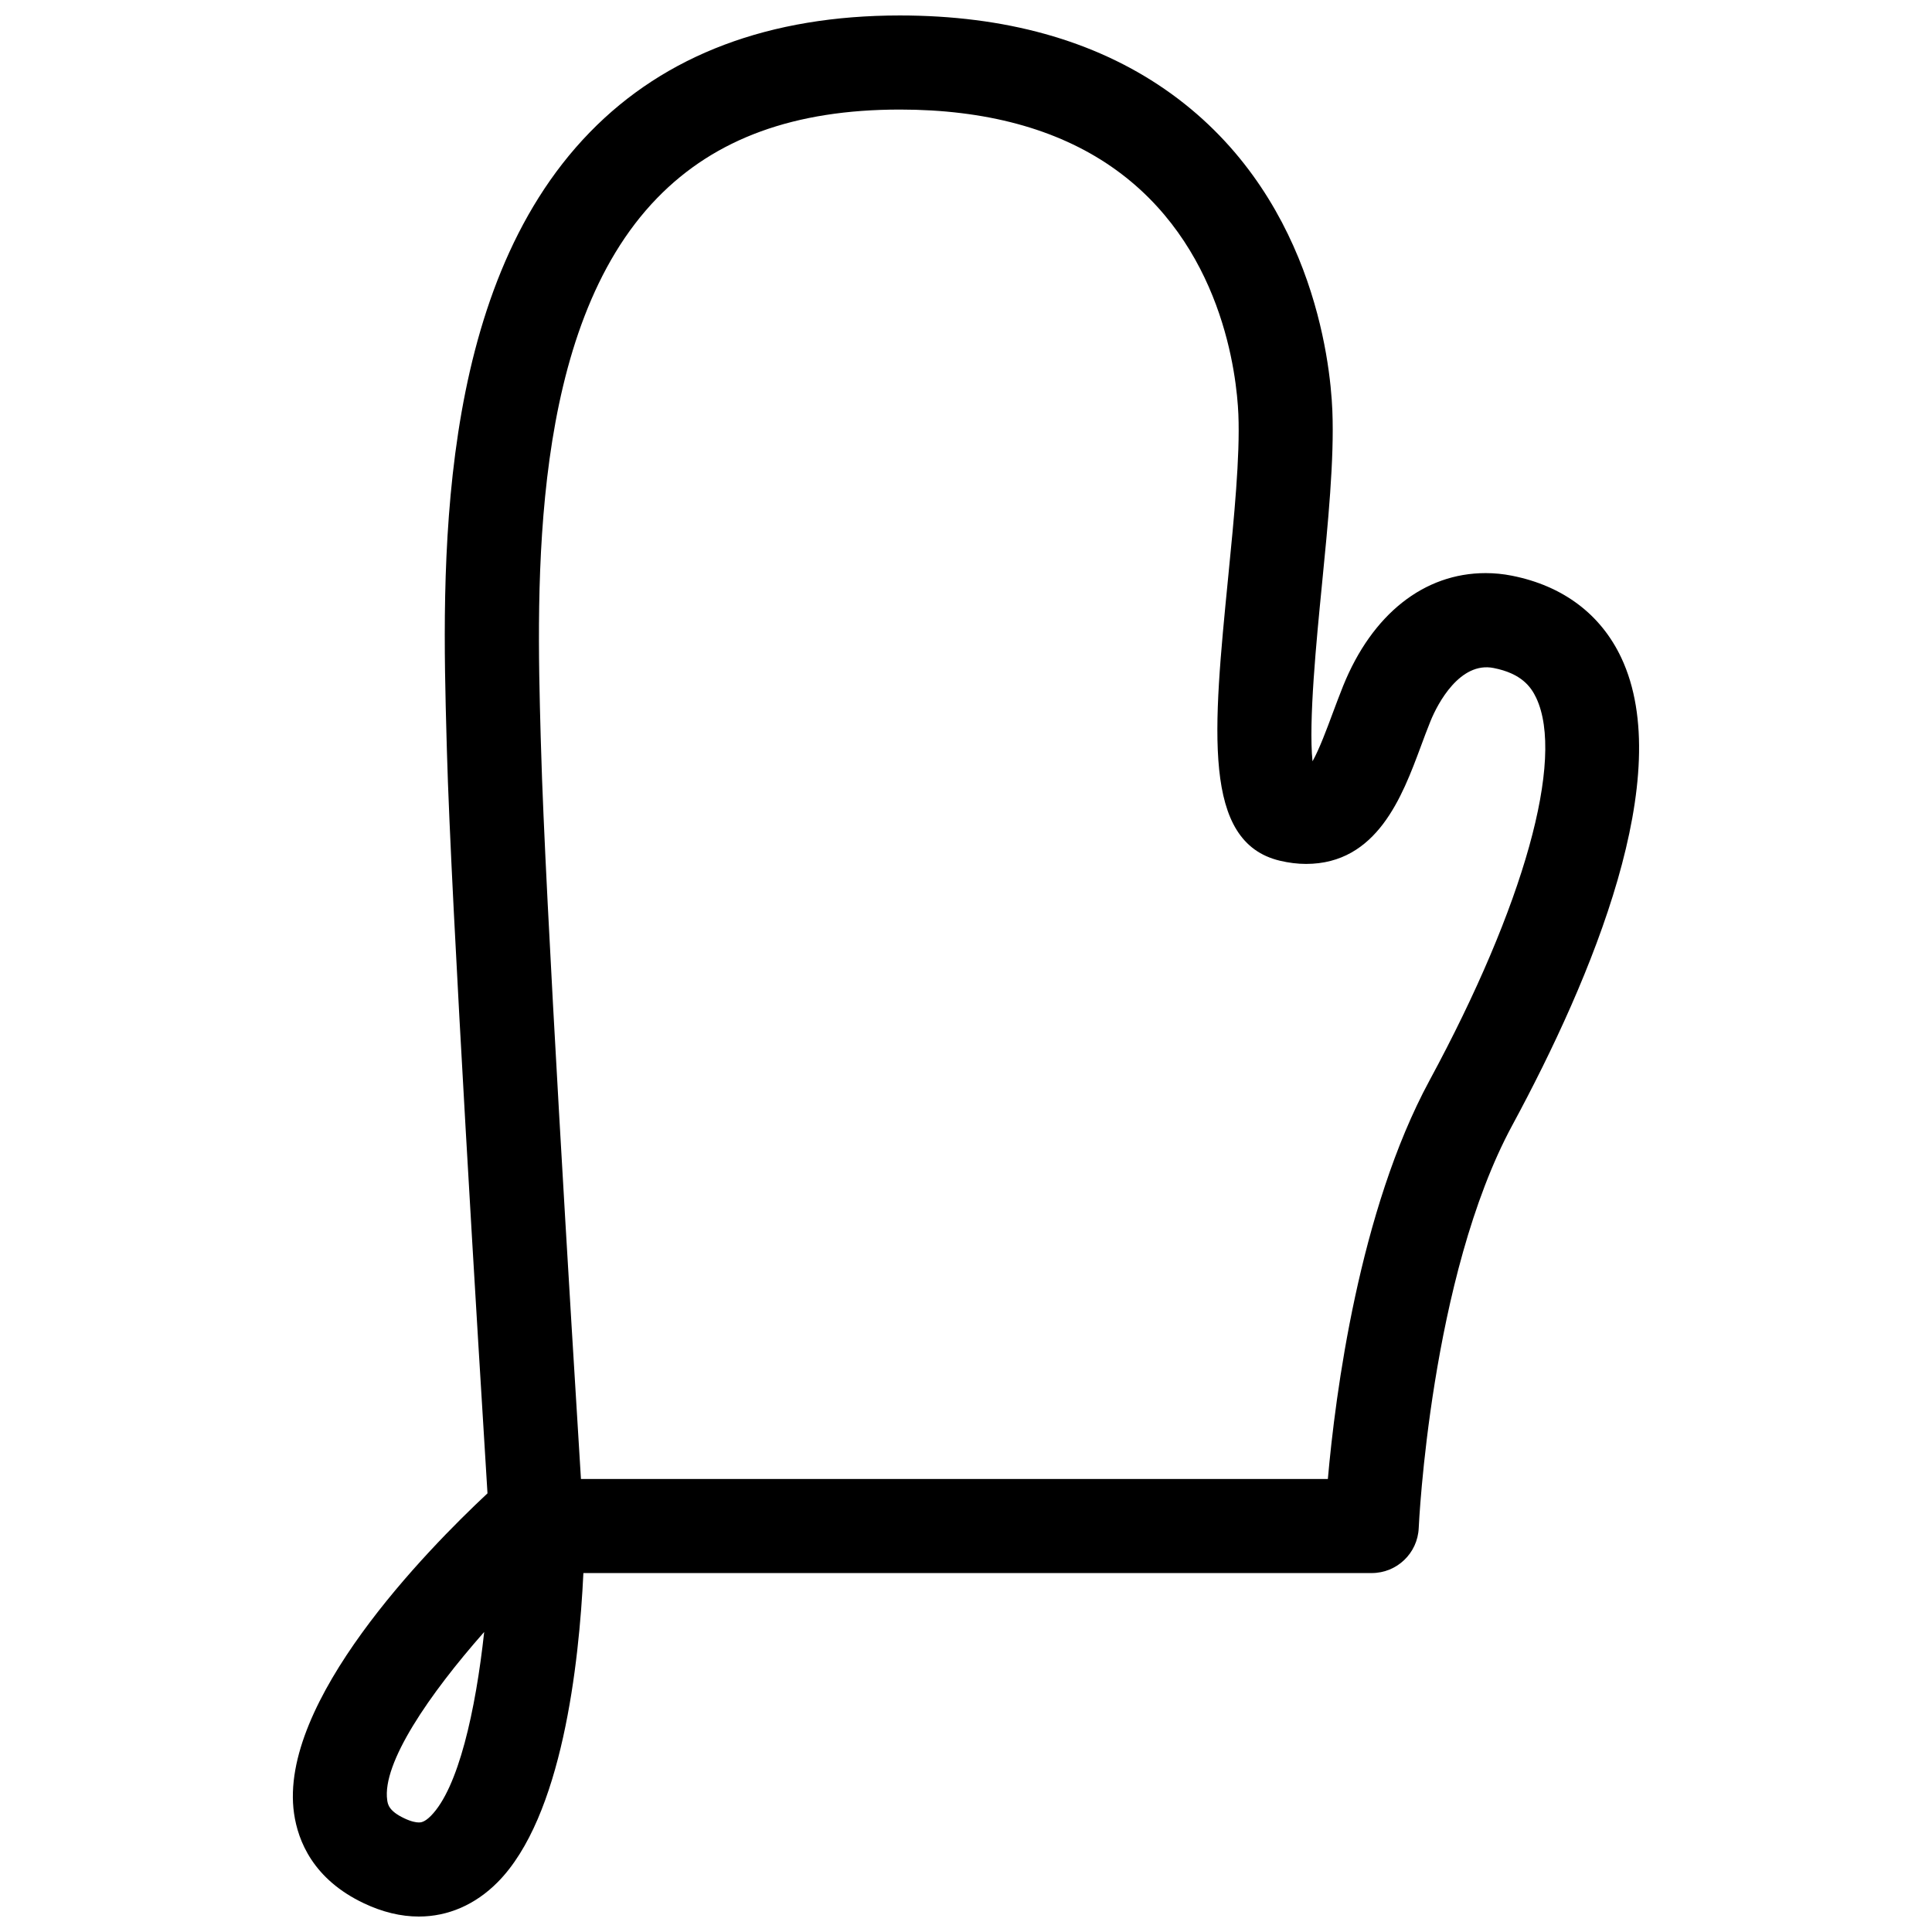 <?xml version="1.0" encoding="UTF-8"?>
<!-- Uploaded to: ICON Repo, www.svgrepo.com, Generator: ICON Repo Mixer Tools -->
<svg width="800px" height="800px" version="1.1" viewBox="144 144 512 512" xmlns="http://www.w3.org/2000/svg">
 <defs>
  <clipPath id="a">
   <path d="m221 148.09h358v503.81h-358z"/>
  </clipPath>
 </defs>
 <g clip-path="url(#a)">
  <path d="m573.67 318.34c-5.445-11.566-15.477-19.102-29.016-21.777-2.305-0.461-4.644-0.684-6.953-0.684-16.312 0-30.066 10.883-37.746 29.871-1.004 2.496-1.938 5.016-2.867 7.488-1.387 3.738-3.465 9.344-5.258 12.512-1.086-10.457 1.082-32.406 2.465-46.461 1.633-16.531 3.324-33.633 2.789-46.531-0.543-13.156-5.375-58.199-44.438-85.145-18.773-12.949-42.375-19.516-70.164-19.516-34.539 0-62.188 10.41-82.176 30.961-41.199 42.336-39.168 116.45-37.961 160.73l0.09 3.223c1.07 39.621 8.566 161.52 10.754 196.74-16.184 15.133-55.477 55.301-51.266 84.82 1.051 7.359 5.117 17.477 18.512 23.82 4.91 2.332 9.809 3.512 14.547 3.512h0.012c7.754 0 14.973-3.144 20.875-9.09 17.117-17.23 21.598-57.934 22.734-81.938h208.91c6.68 0 12.176-5.258 12.461-11.934 0.027-0.66 3.066-66.594 24.816-106.77 21.25-39.32 43.516-92.715 28.875-123.84zm-315.5 306.9c-1.695 1.707-2.68 1.73-3.168 1.73h-0.004c-0.711 0-1.961-0.195-3.887-1.113-4.082-1.926-4.34-3.727-4.496-4.797-1.398-9.789 11.094-28.027 25.699-44.574-2.262 20.832-6.852 41.422-14.145 48.754zm264.68-194.93c-18.695 34.551-24.984 83.289-26.953 105.63h-197.94c-2.344-37.695-9.562-155.73-10.57-193.59l-0.102-3.246c-1.102-40.344-2.949-107.87 30.906-142.66 15.328-15.754 36.359-23.41 64.305-23.41 22.633 0 41.477 5.082 56 15.109 29.559 20.395 33.246 55.406 33.684 65.645 0.465 11.156-1.141 27.367-2.688 43.043-4.023 40.832-6.938 70.332 13.664 75.262 2.379 0.566 4.719 0.855 6.957 0.855 18.844-0.004 25.508-17.938 30.379-31.023 0.836-2.258 1.684-4.559 2.609-6.828 1.891-4.676 7.816-15.859 16.738-14.066 7.371 1.449 9.902 5 11.285 7.934 7.609 16.188-3.211 55.02-28.273 101.34z"/>
 </g>
</svg>